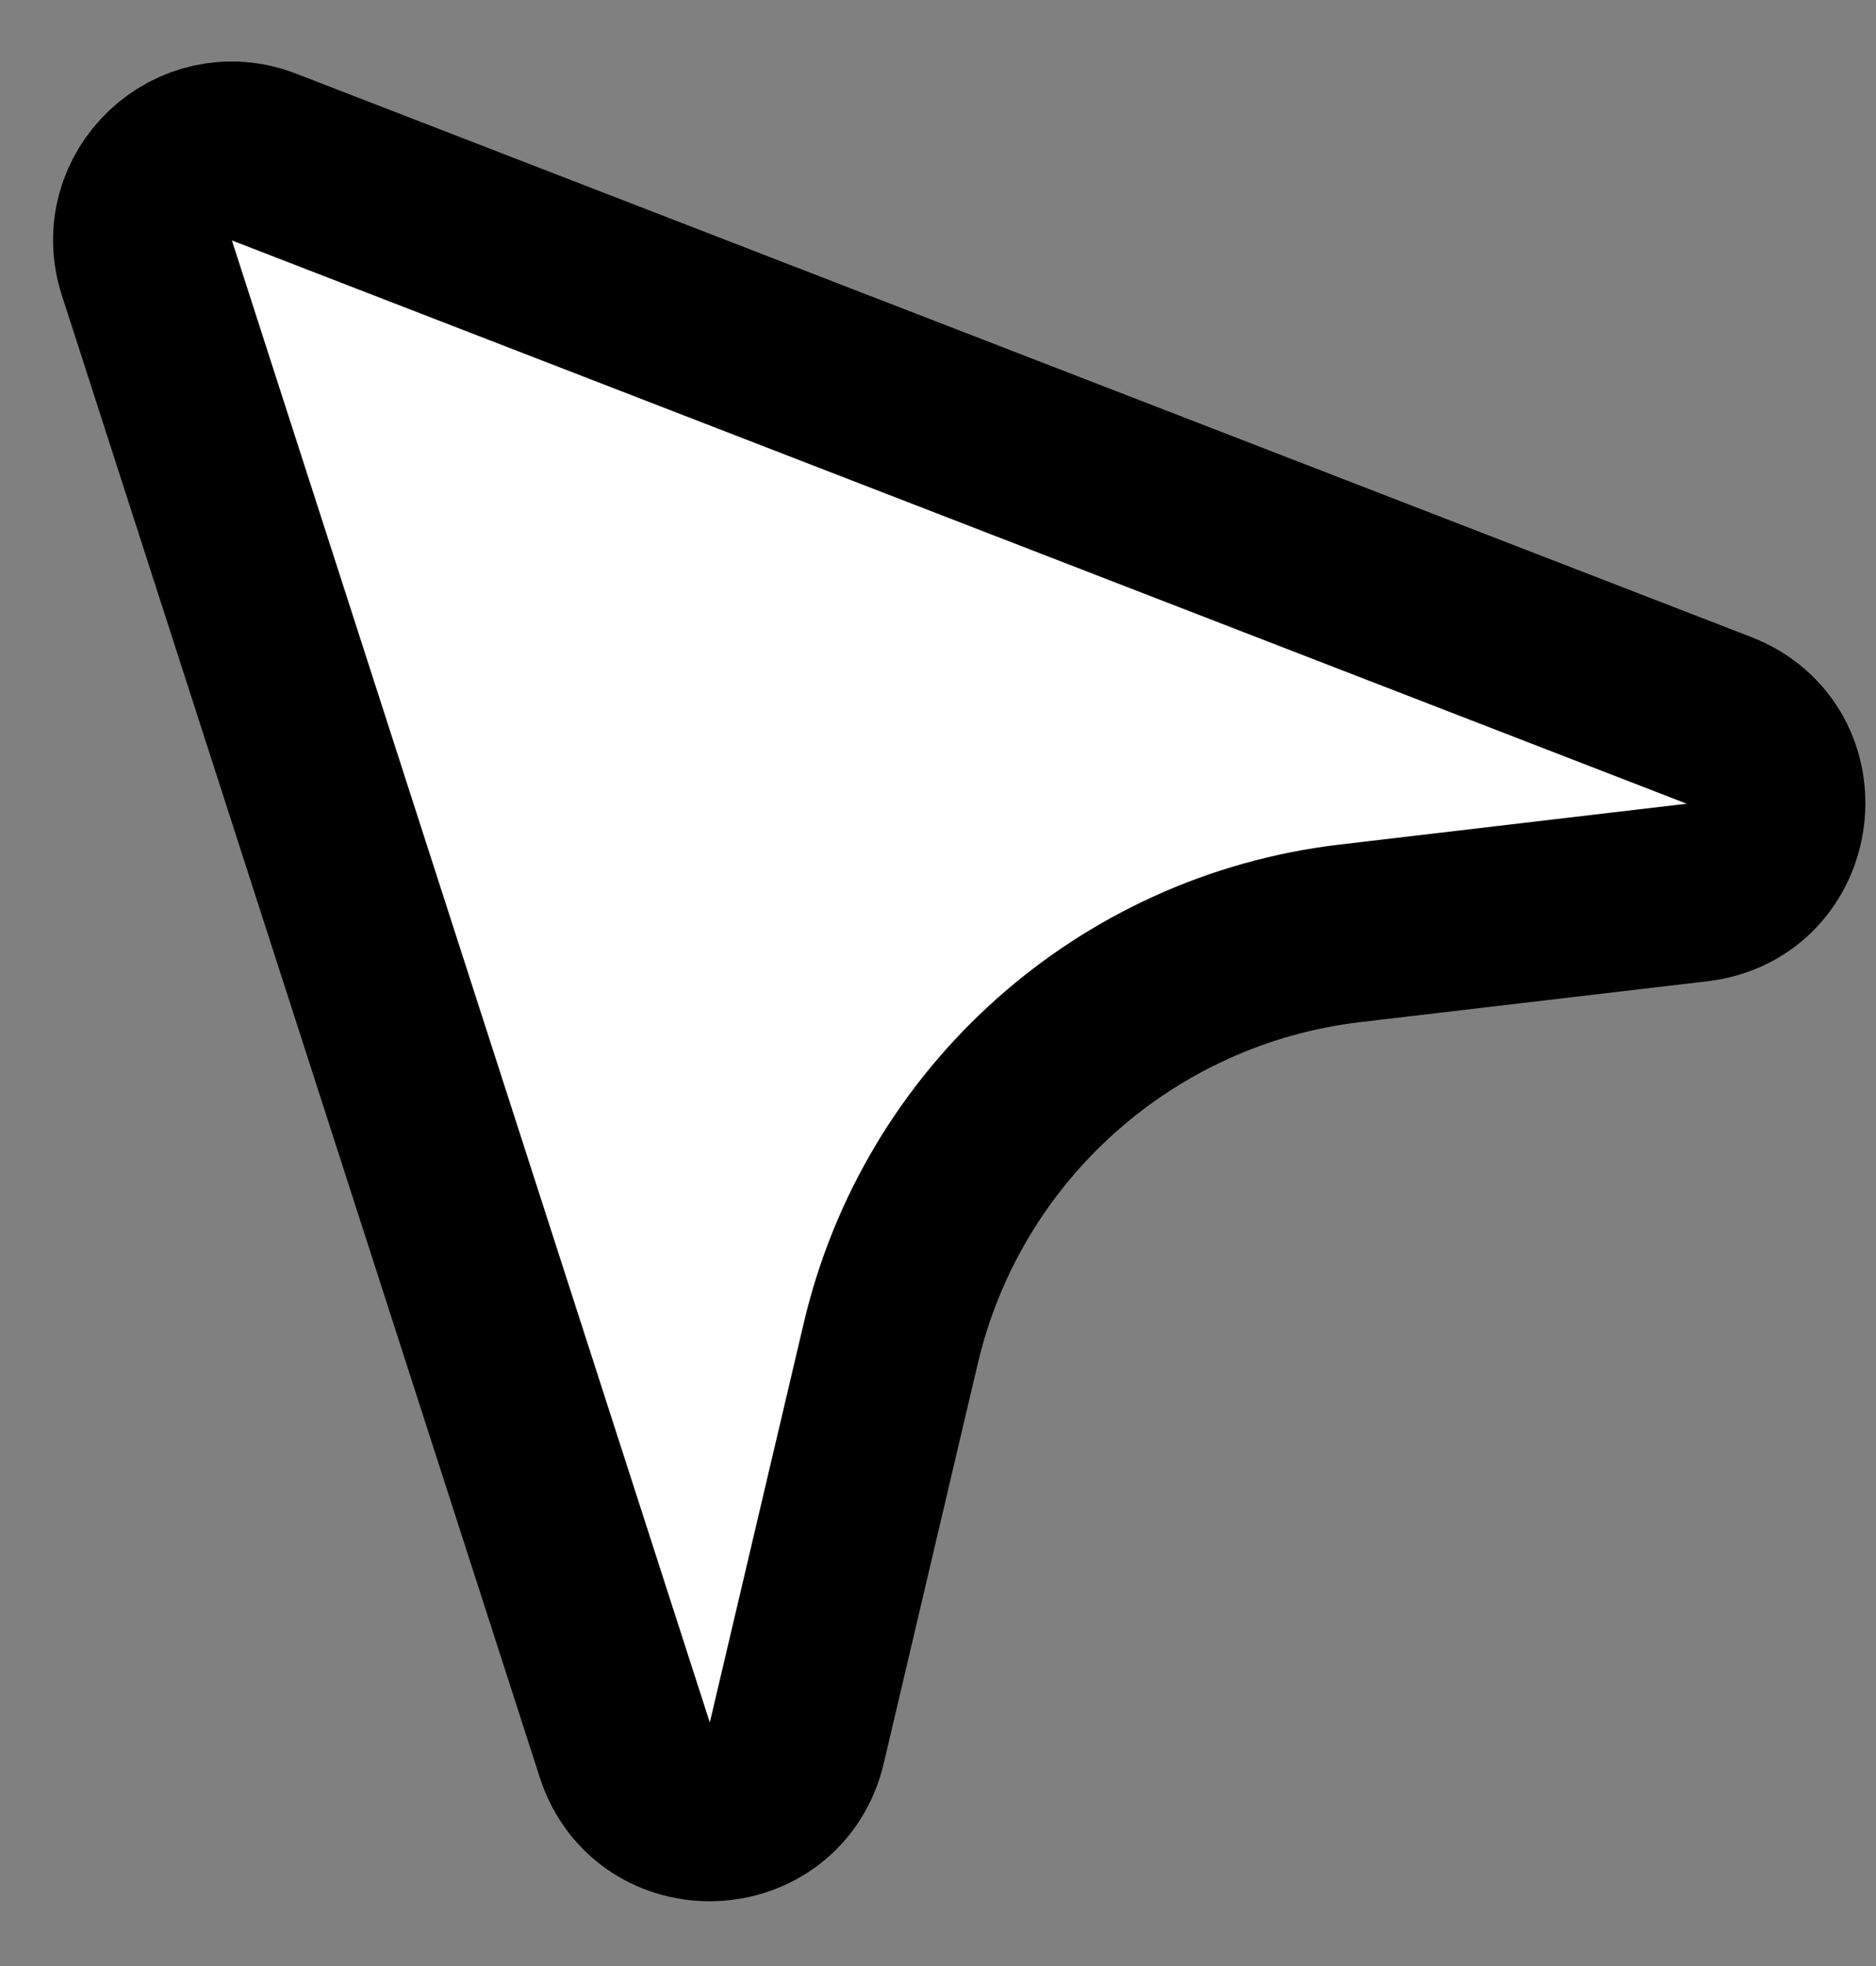 <?xml version="1.0" encoding="UTF-8"?> <svg xmlns="http://www.w3.org/2000/svg" width="21" height="22" viewBox="0 0 21 22" fill="none"><rect x="0" y="0" width="21" height="22" fill="#808080" stroke="none"/><path d="M6.994 19.582L1.644 2.997C1.386 2.196 2.172 1.454 2.957 1.758L19.242 8.061C20.214 8.438 20.033 9.865 18.997 9.987L15.112 10.444C12.605 10.739 10.55 12.572 9.972 15.029L8.919 19.504C8.687 20.49 7.305 20.546 6.994 19.582Z" fill="white" stroke="black" stroke-width="2"></path></svg> 